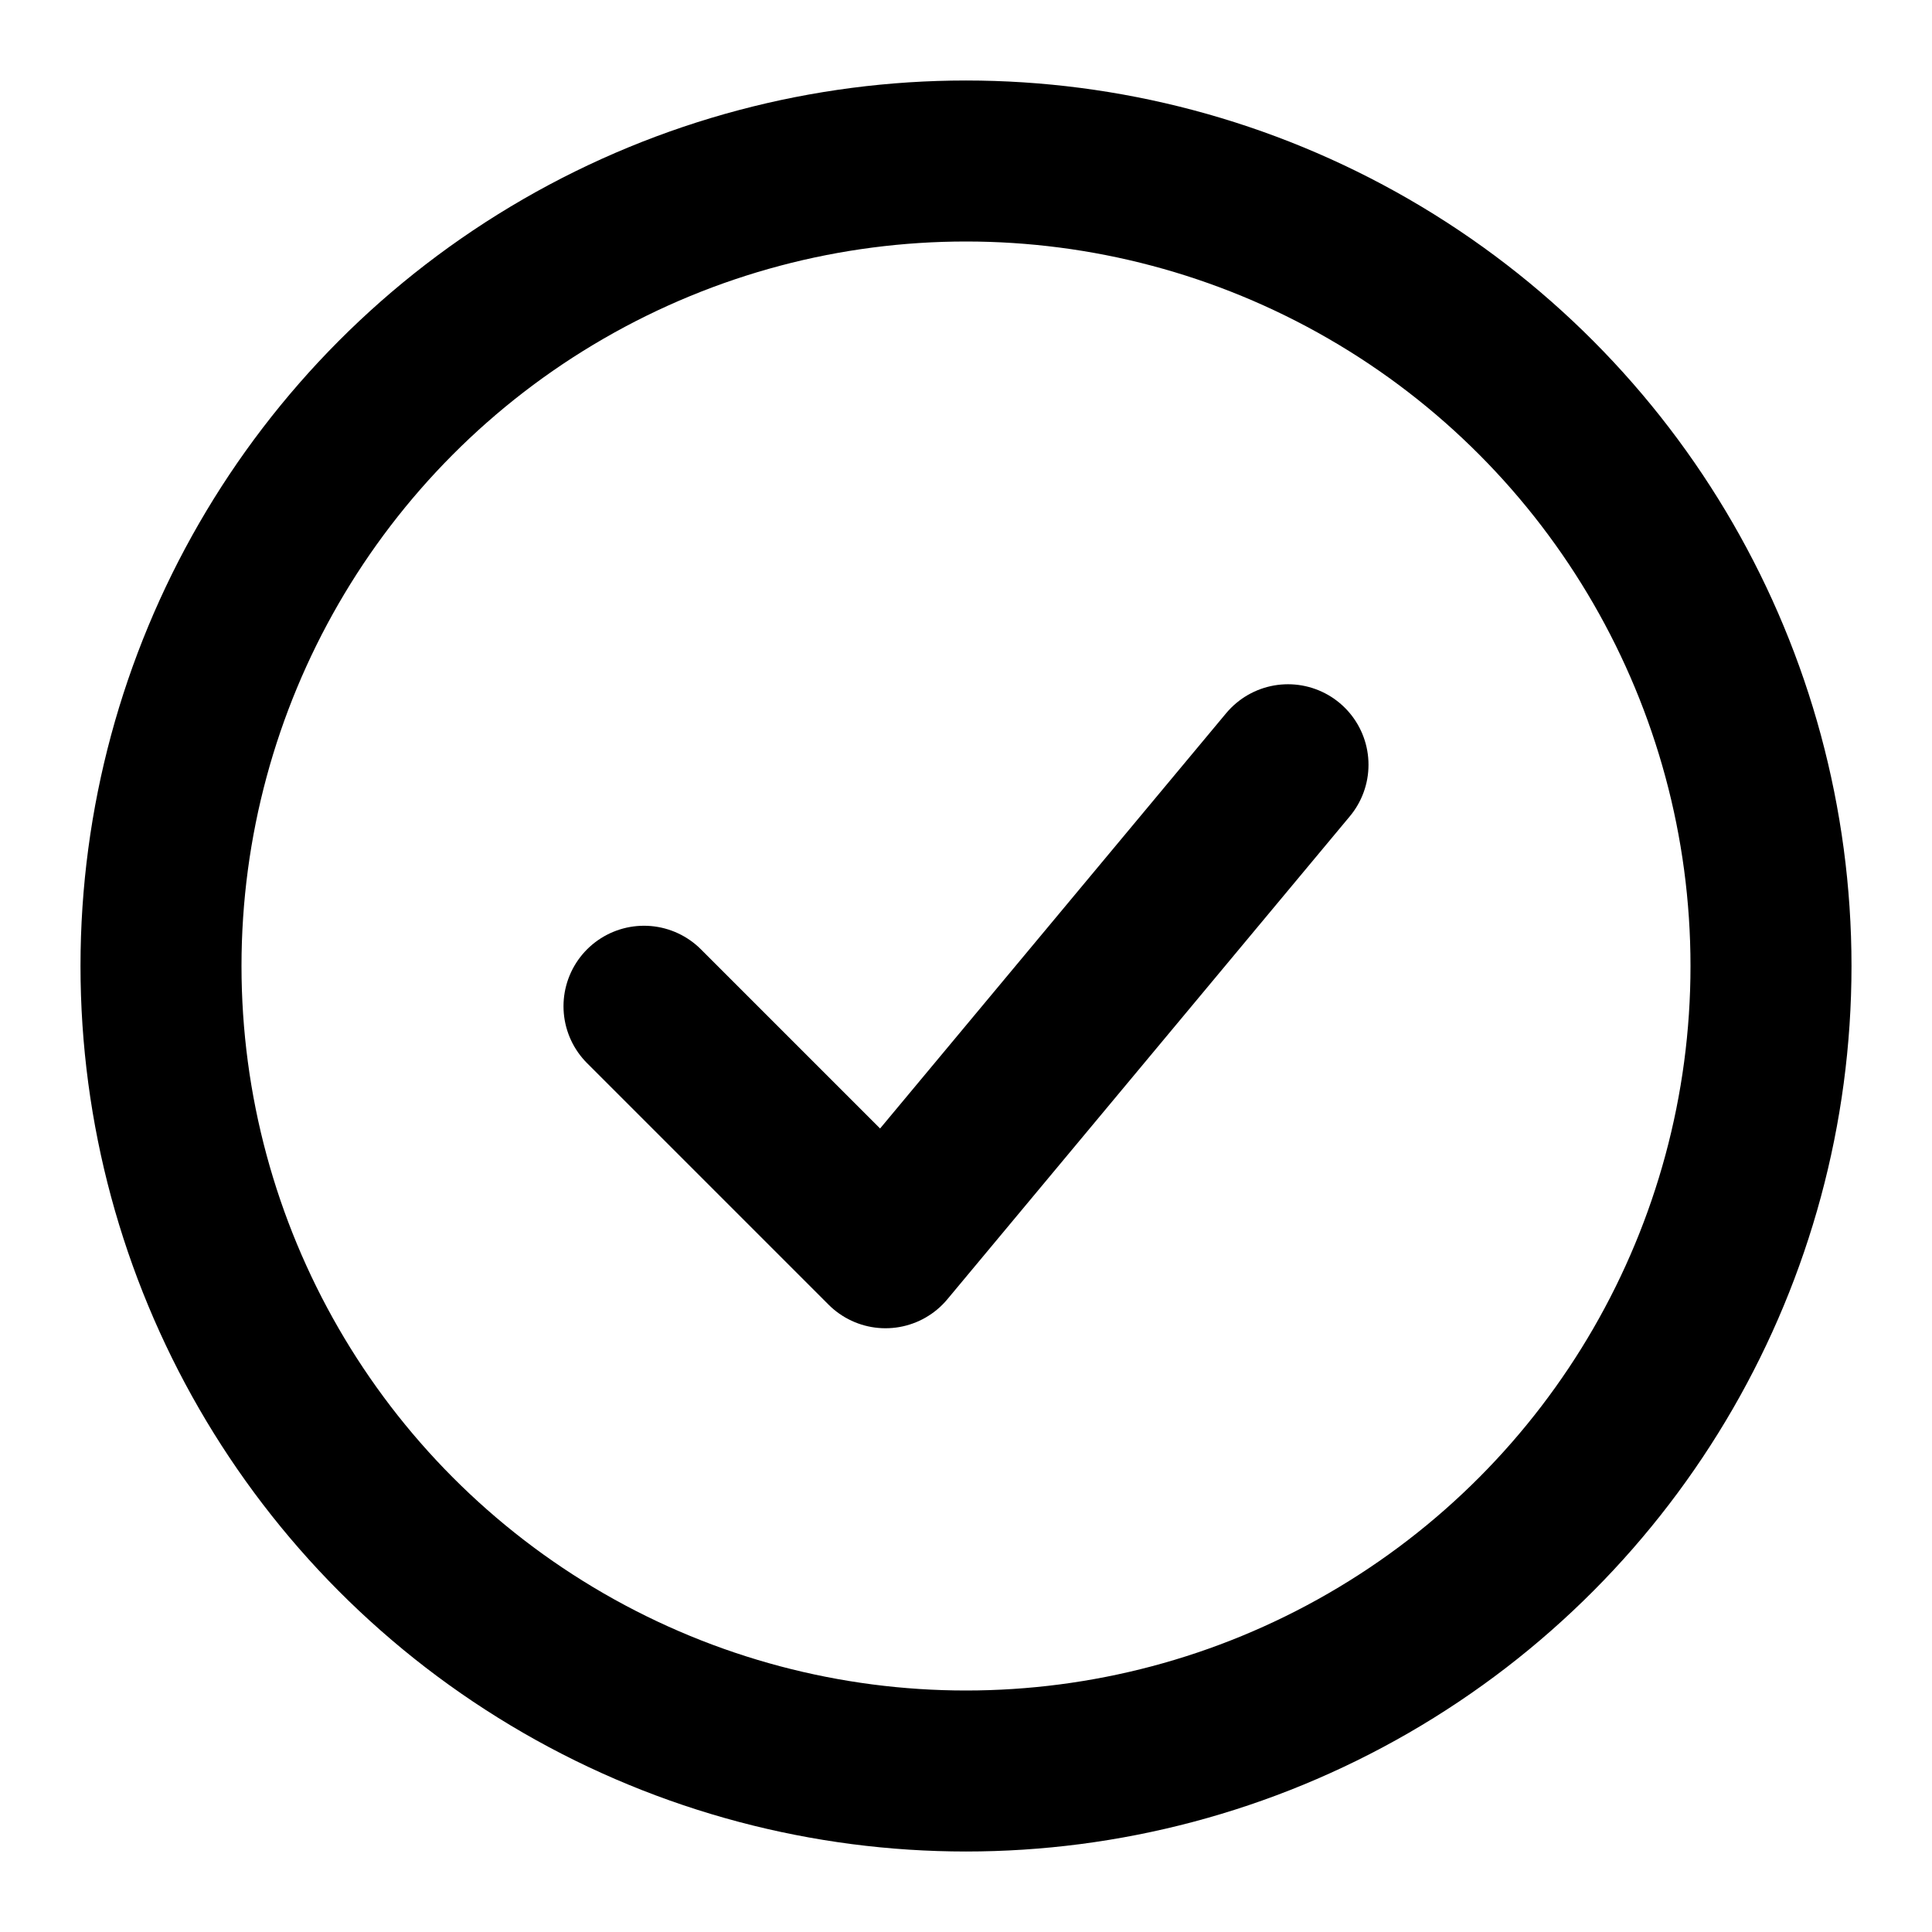 <?xml version="1.0" encoding="UTF-8"?> <svg xmlns="http://www.w3.org/2000/svg" width="24" height="24" viewBox="0 0 24 24"><title>Circle-check SVG Icon</title><g fill="none" stroke="#000000" stroke-width="2"><path stroke-linecap="round" stroke-linejoin="round" d="m8 12.5l3 3l5-6"></path><circle cx="12" cy="12" r="10"></circle></g></svg> 